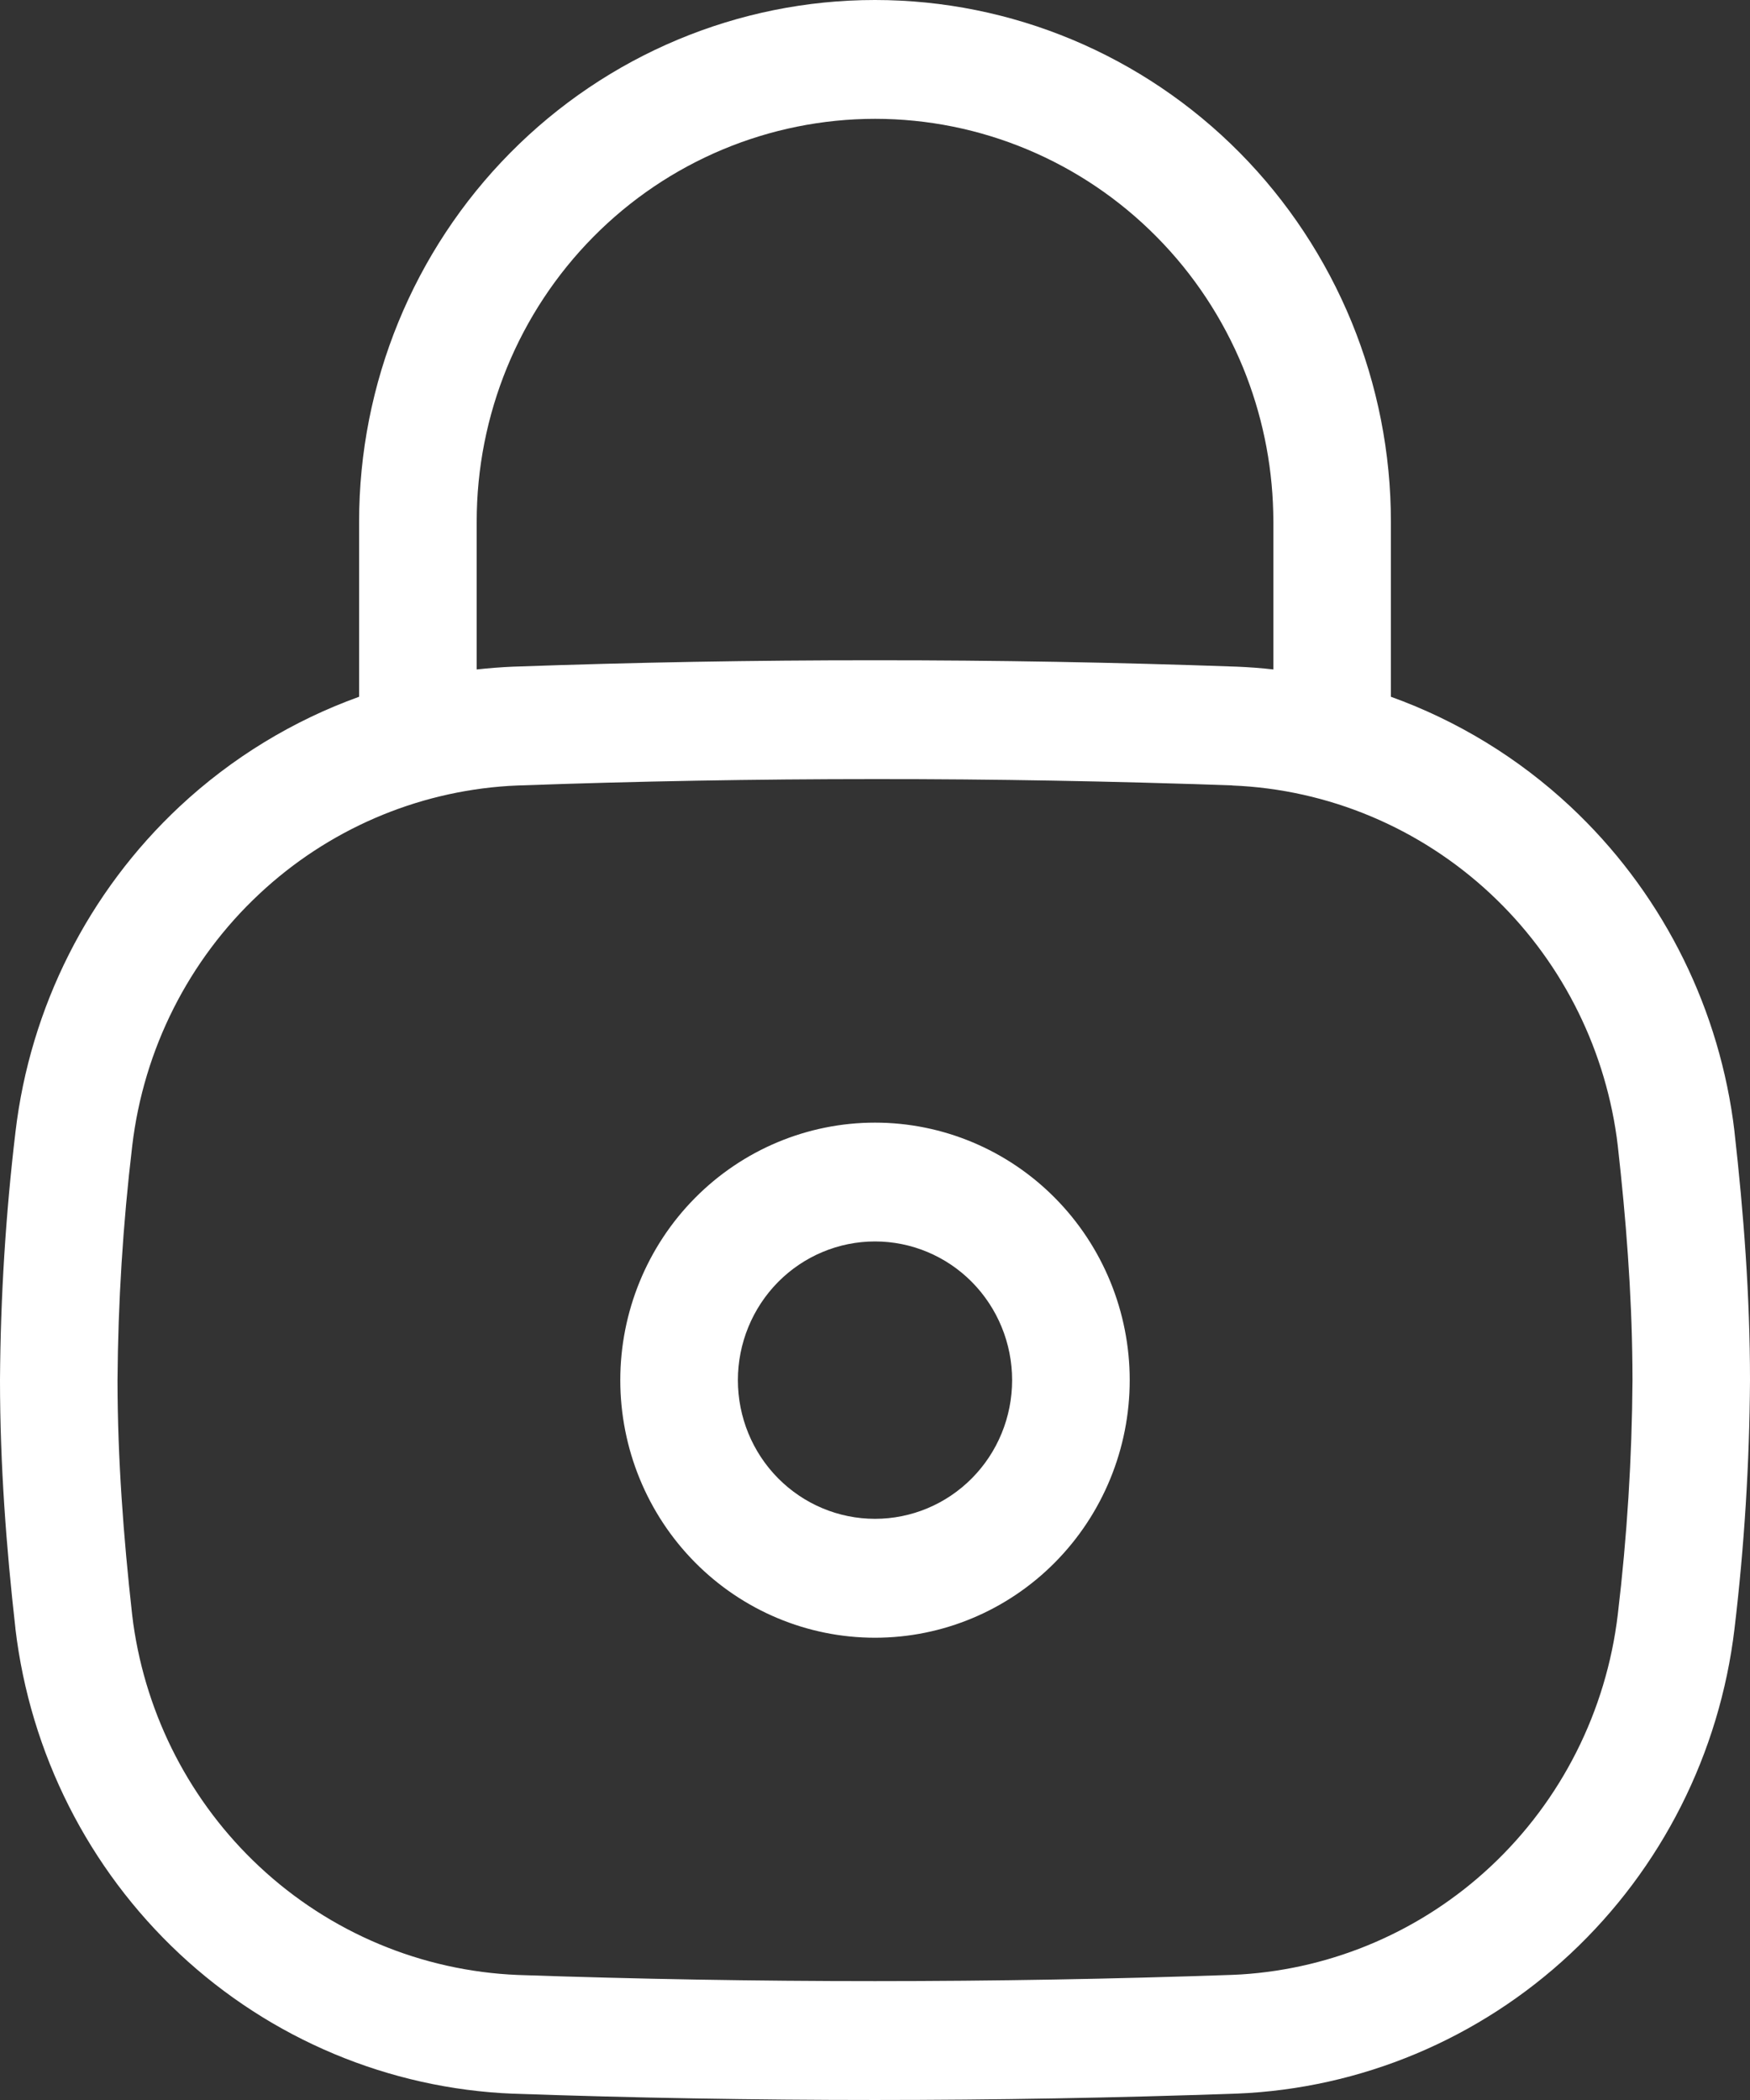 <svg xmlns="http://www.w3.org/2000/svg" fill="none" viewBox="0 0 20 24" height="24" width="20">
<rect x="0" y="0" width="20" height="24" fill="#333333" stroke="none"/>
<path fill="white" d="M9.999 2.23454e-08C11.563 -0 13.063 0.628 14.169 1.746C14.716 2.299 15.15 2.957 15.447 3.68C15.743 4.403 15.896 5.179 15.896 5.962V7.963C16.651 8.235 17.35 8.659 17.948 9.218C18.957 10.162 19.613 11.428 19.806 12.802L19.823 12.935L19.823 12.937L19.823 12.938C19.927 13.861 20 14.809 20 15.773V15.777C19.994 16.725 19.935 17.672 19.823 18.613L19.823 18.613C19.654 20.038 18.989 21.355 17.947 22.329C16.905 23.303 15.553 23.87 14.135 23.927H14.133L14.132 23.927C11.378 24.024 8.621 24.024 5.868 23.928H5.866L5.864 23.928C4.446 23.871 3.094 23.304 2.052 22.33C1.01 21.355 0.345 20.038 0.176 18.613L0.176 18.611L0.176 18.608C0.072 17.688 1.38115e-06 16.74 0 15.773V15.769C0.006 14.822 0.065 13.876 0.177 12.935C0.345 11.511 1.01 10.193 2.052 9.218C2.649 8.66 3.349 8.235 4.104 7.963V5.963C4.104 4.381 4.725 2.865 5.831 1.747C6.936 0.629 8.436 0 9.999 2.23454e-08ZM10 8.904C8.639 8.904 7.278 8.928 5.918 8.977L5.815 8.982C4.753 9.049 3.746 9.484 2.964 10.216C2.156 10.971 1.641 11.992 1.511 13.097L1.511 13.098C1.405 13.987 1.349 14.882 1.343 15.778C1.344 16.674 1.411 17.566 1.51 18.451L1.523 18.555C1.673 19.619 2.181 20.601 2.964 21.332C3.771 22.087 4.819 22.526 5.918 22.571H5.918C8.638 22.665 11.361 22.665 14.081 22.57L14.184 22.565C15.245 22.498 16.253 22.063 17.035 21.332C17.843 20.577 18.358 19.556 18.489 18.451L18.489 18.451C18.595 17.562 18.651 16.668 18.657 15.773L18.656 15.605C18.648 14.766 18.583 13.93 18.489 13.096L18.476 12.993C18.326 11.928 17.818 10.947 17.036 10.216C16.228 9.461 15.181 9.021 14.082 8.977V8.976C12.721 8.928 11.361 8.903 10.001 8.904H10ZM10 12.83C10.772 12.83 11.512 13.14 12.058 13.692C12.604 14.244 12.911 14.993 12.911 15.773C12.911 16.554 12.604 17.303 12.058 17.855C11.512 18.407 10.772 18.717 10 18.717C9.228 18.717 8.488 18.407 7.942 17.855C7.396 17.303 7.089 16.554 7.089 15.773C7.089 14.993 7.396 14.244 7.942 13.692C8.488 13.14 9.228 12.83 10 12.83ZM10 14.188C9.584 14.188 9.186 14.355 8.892 14.652C8.598 14.95 8.433 15.353 8.433 15.773C8.433 16.194 8.598 16.597 8.892 16.894C9.186 17.191 9.584 17.358 10 17.358C10.416 17.358 10.814 17.191 11.108 16.894C11.402 16.597 11.567 16.194 11.567 15.773C11.567 15.353 11.402 14.95 11.108 14.652C10.814 14.355 10.416 14.188 10 14.188ZM10 1.358C8.792 1.359 7.634 1.844 6.781 2.707C5.927 3.571 5.447 4.742 5.448 5.963V7.651C5.585 7.636 5.724 7.625 5.864 7.619L5.865 7.619H5.867C7.244 7.57 8.622 7.545 9.999 7.546H10C10 7.546 10 7.546 10 7.546L10 7.546C11.378 7.545 12.756 7.57 14.133 7.619H14.135L14.136 7.619C14.276 7.625 14.415 7.635 14.553 7.651V5.962L14.551 5.848C14.537 5.282 14.42 4.724 14.206 4.2C13.977 3.642 13.642 3.134 13.219 2.707C12.365 1.843 11.207 1.358 10 1.358Z"></path>
</svg>
